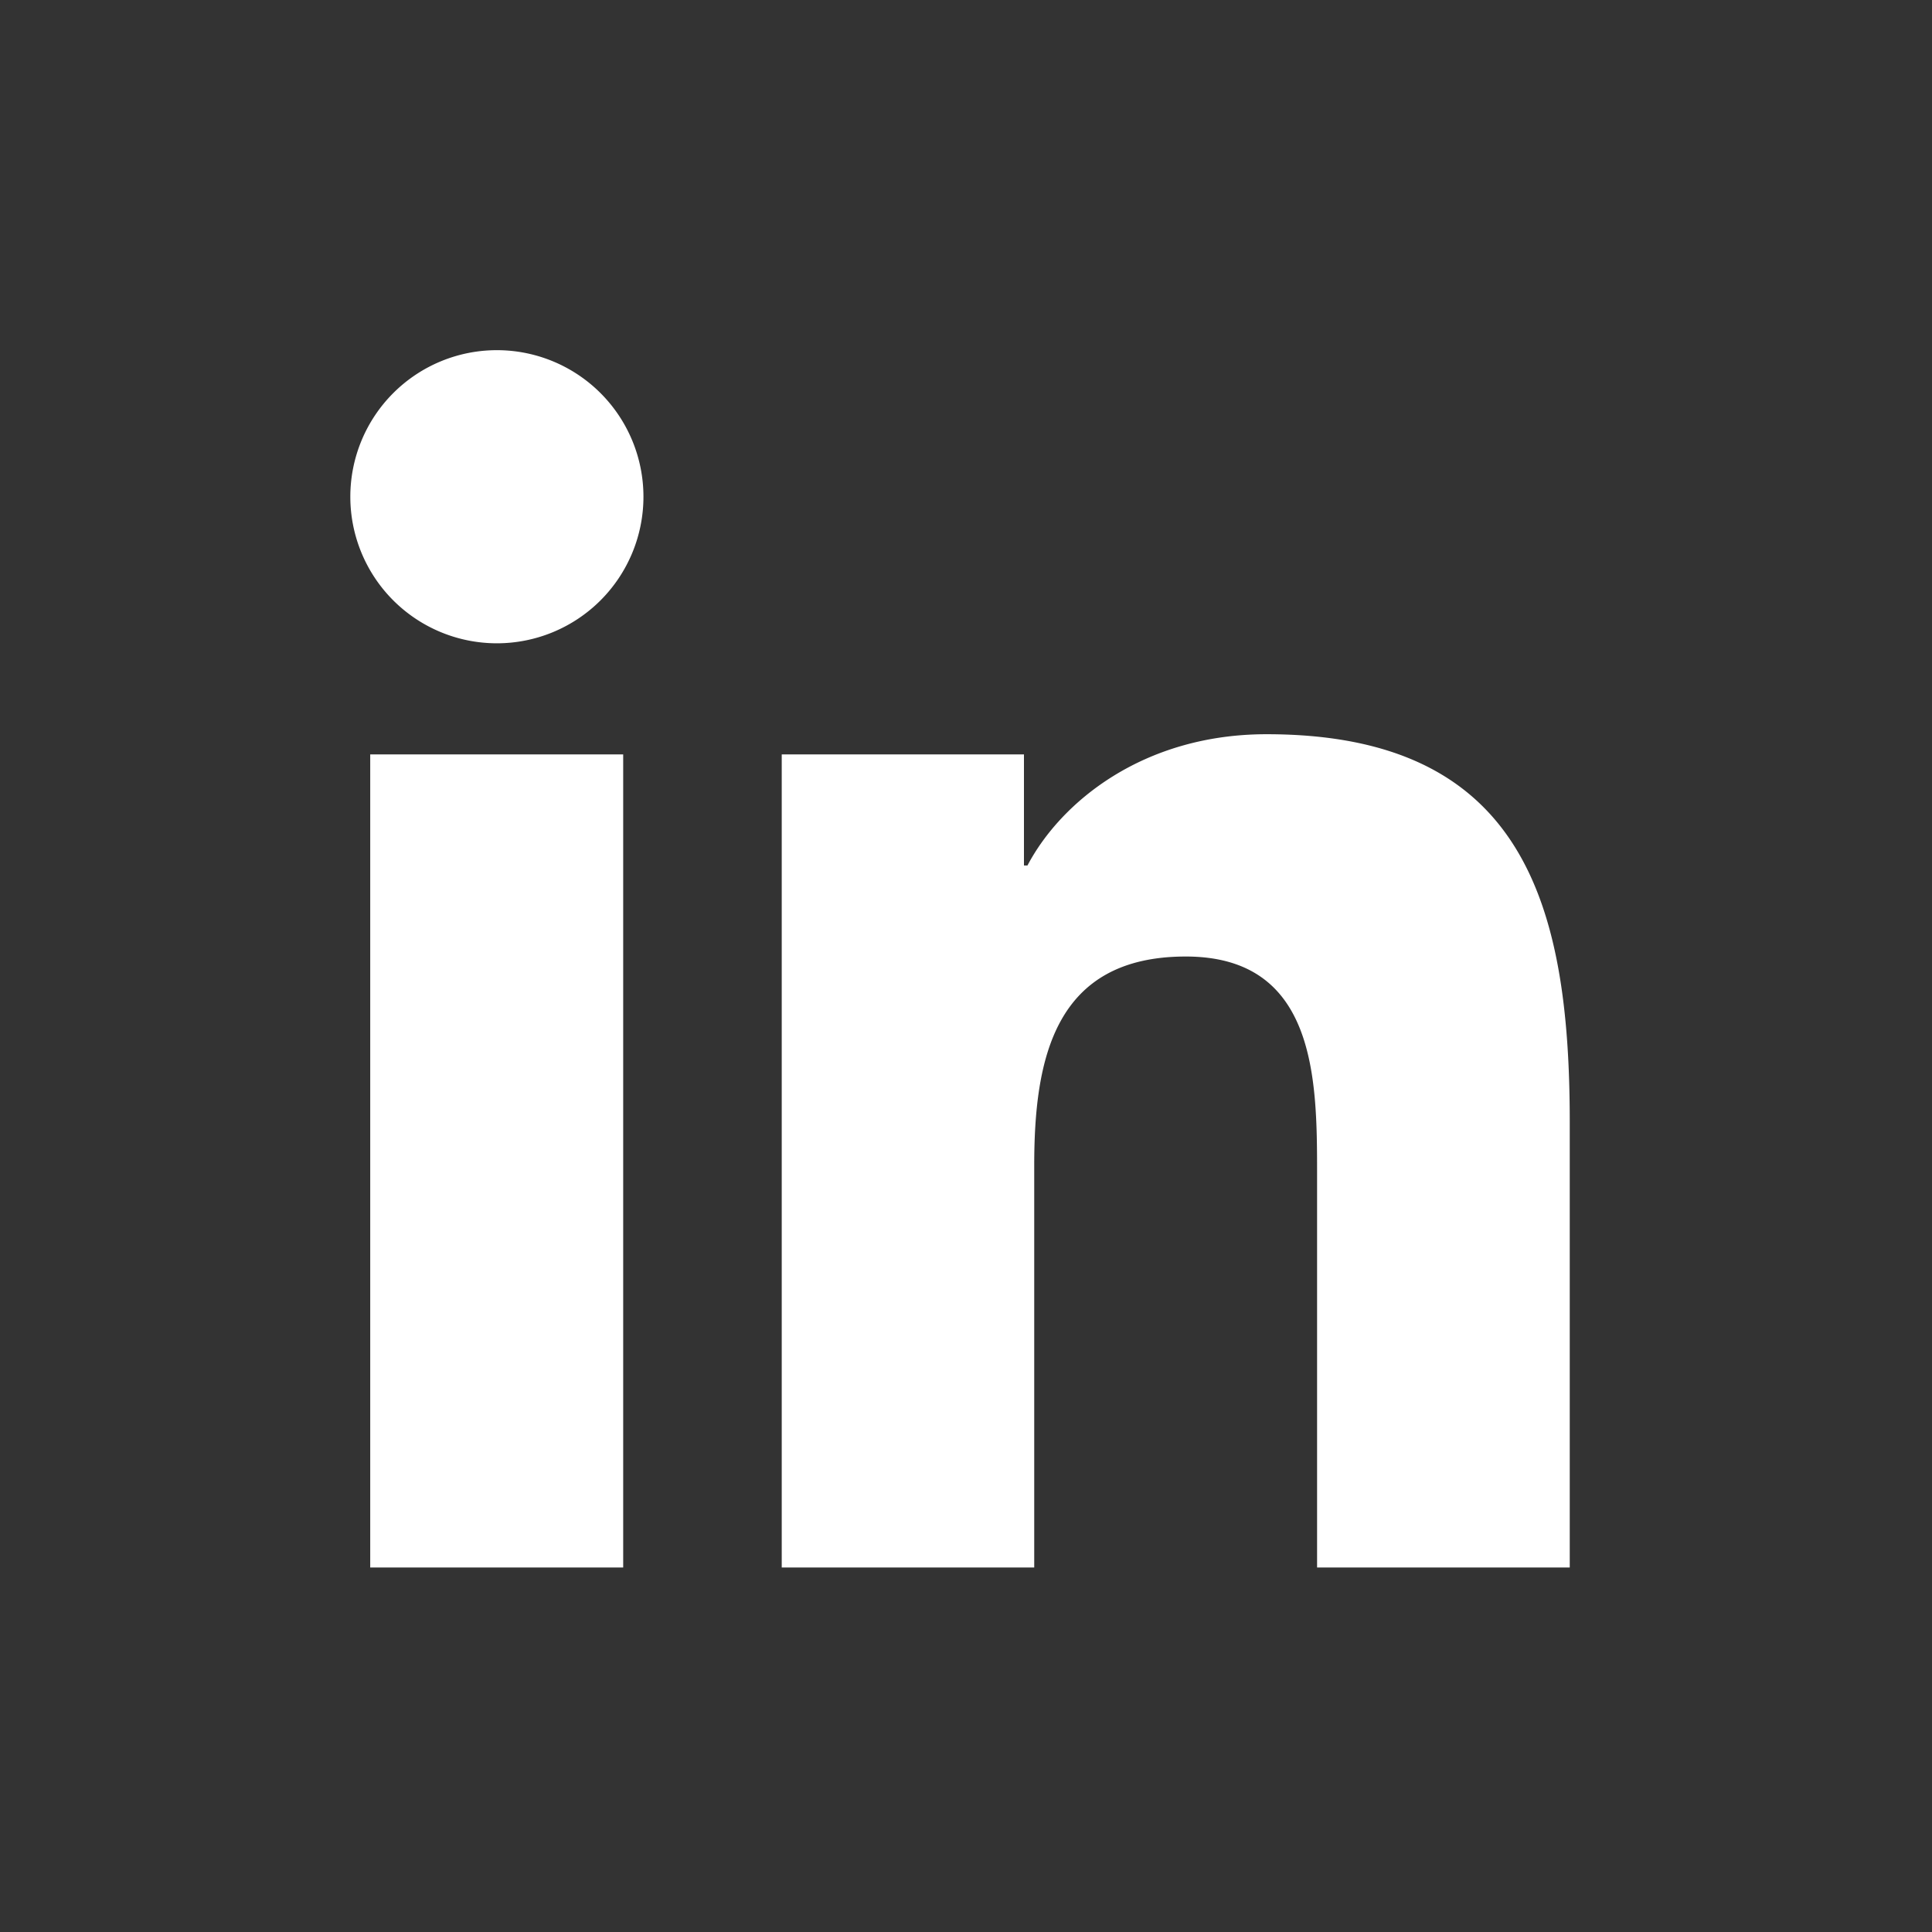 <svg xmlns="http://www.w3.org/2000/svg" viewBox="0 0 32 32" style="background-color: rgb(0, 119, 181)">
<rect x="0" y="0" width="32" height="32" fill="#333333" stroke="none"/>
<path fill="#fff" fill-rule="evenodd" d="M26 25.963h-4.185v-6.55c0-1.56-.027-3.57-2.175-3.57-2.18 0-2.51 1.7-2.51 3.46v6.66h-4.182V12.495h4.012v1.84h.058c.558-1.058 1.924-2.174 3.96-2.174 4.24 0 5.022 2.79 5.022 6.417v7.386zM8.23 		10.655a2.426 2.426 0 0 1 0-4.855 2.427 2.427 0 0 1 0 4.855zm-2.098 1.84h4.19v13.468h-4.19V12.495z" />
</svg>